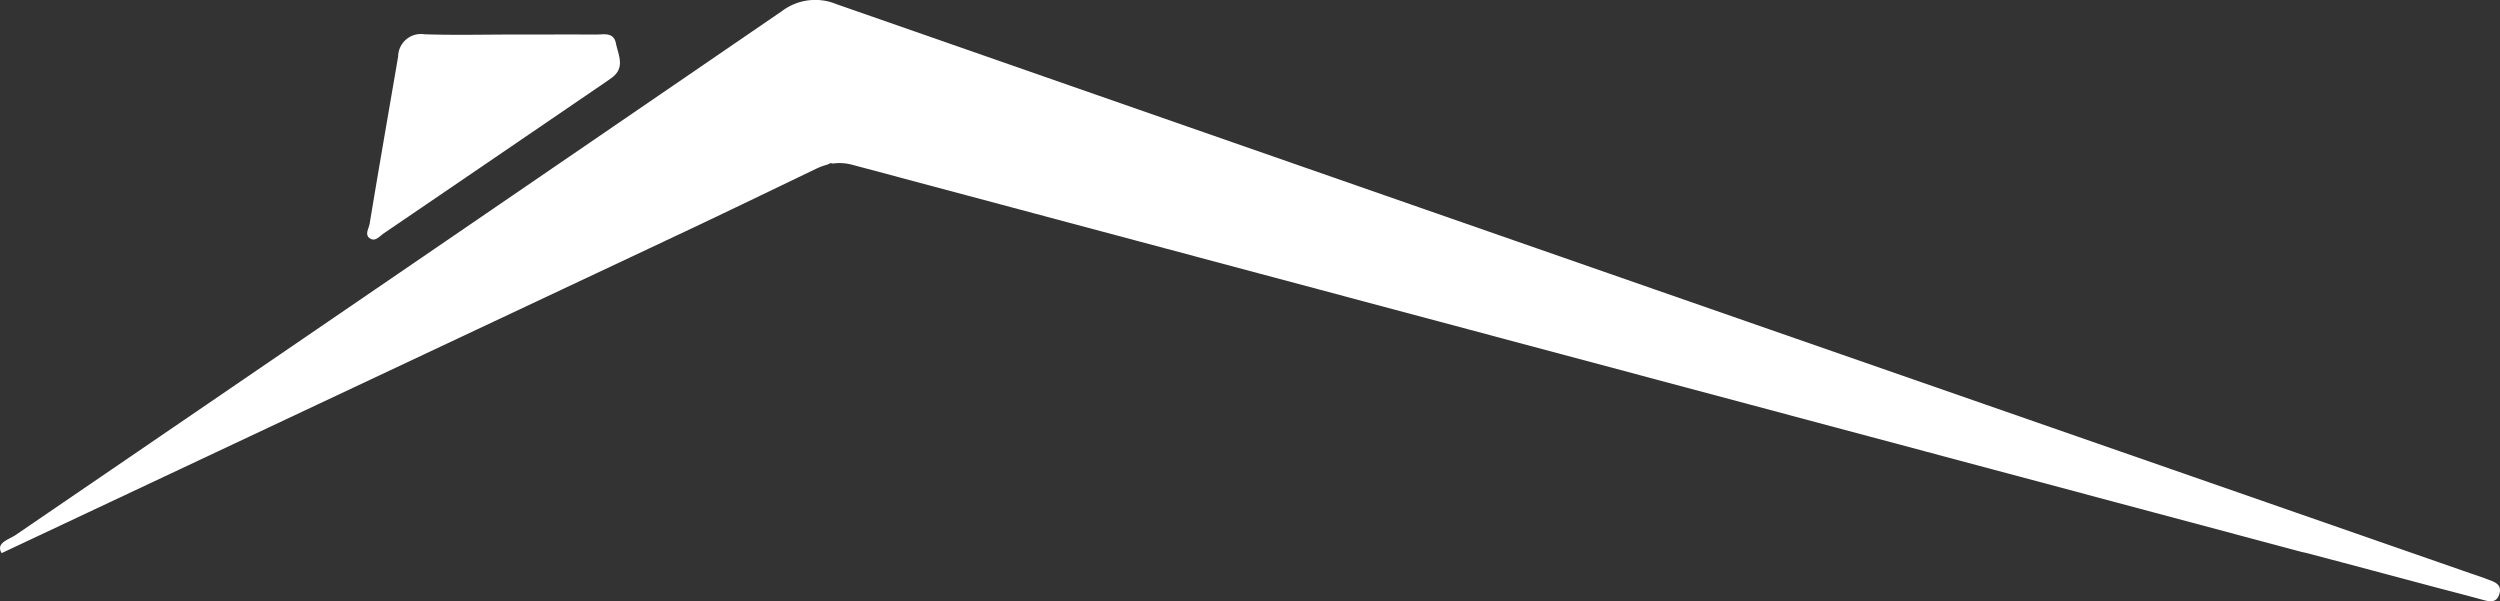 <svg xmlns="http://www.w3.org/2000/svg" width="180" height="43.291" viewBox="0 0 180 43.291">
  <rect x="0" y="0" width="180" height="43.291" fill="#333333" stroke="none"/>
  <g id="Grupo_6" data-name="Grupo 6" transform="translate(-388 -330.319)">
    <path id="Trazado_38" data-name="Trazado 38" d="M108.614,9.184c2.017,0,4.035-.01,6.052,0,.551,0,1.248-.194,1.415.635s.684,1.745-.285,2.462c-.18.133-.364.262-.549.388Q107.306,18.091,99.362,23.5c-.284.193-.582.578-.935.395-.491-.255-.137-.741-.08-1.087.664-4.018,1.365-8.03,2.052-12.044a1.642,1.642,0,0,1,1.895-1.6c2.1.073,4.214.02,6.321.019" transform="translate(316.267 323.623)" fill="#fff"/>
    <path id="Trazado_39" data-name="Trazado 39" d="M165.763,39.751c.2.036.451.1.776.188q4.226,1.12,8.449,2.249c1.212.322,2.428.631,3.638.963.541.149,1.119.341,1.332-.391s-.423-.88-.92-1.073c-.376-.146-.76-.27-1.142-.4q-25.2-8.771-50.409-17.542Q93.844,12.03,60.209.293A3.974,3.974,0,0,0,56.3.8Q28.727,19.684,1.119,38.525c-.462.316-1.453.557-1,1.3l47.734-22.46c.041-.022.084-.043.13-.064,3.615-1.689,7.2-3.43,10.8-5.159a4.241,4.241,0,0,1,.778-.286l.247-.116.142.037a3.514,3.514,0,0,1,1.431.092" transform="translate(387.999 330.319)" fill="#fff"/>
  </g>
</svg>
